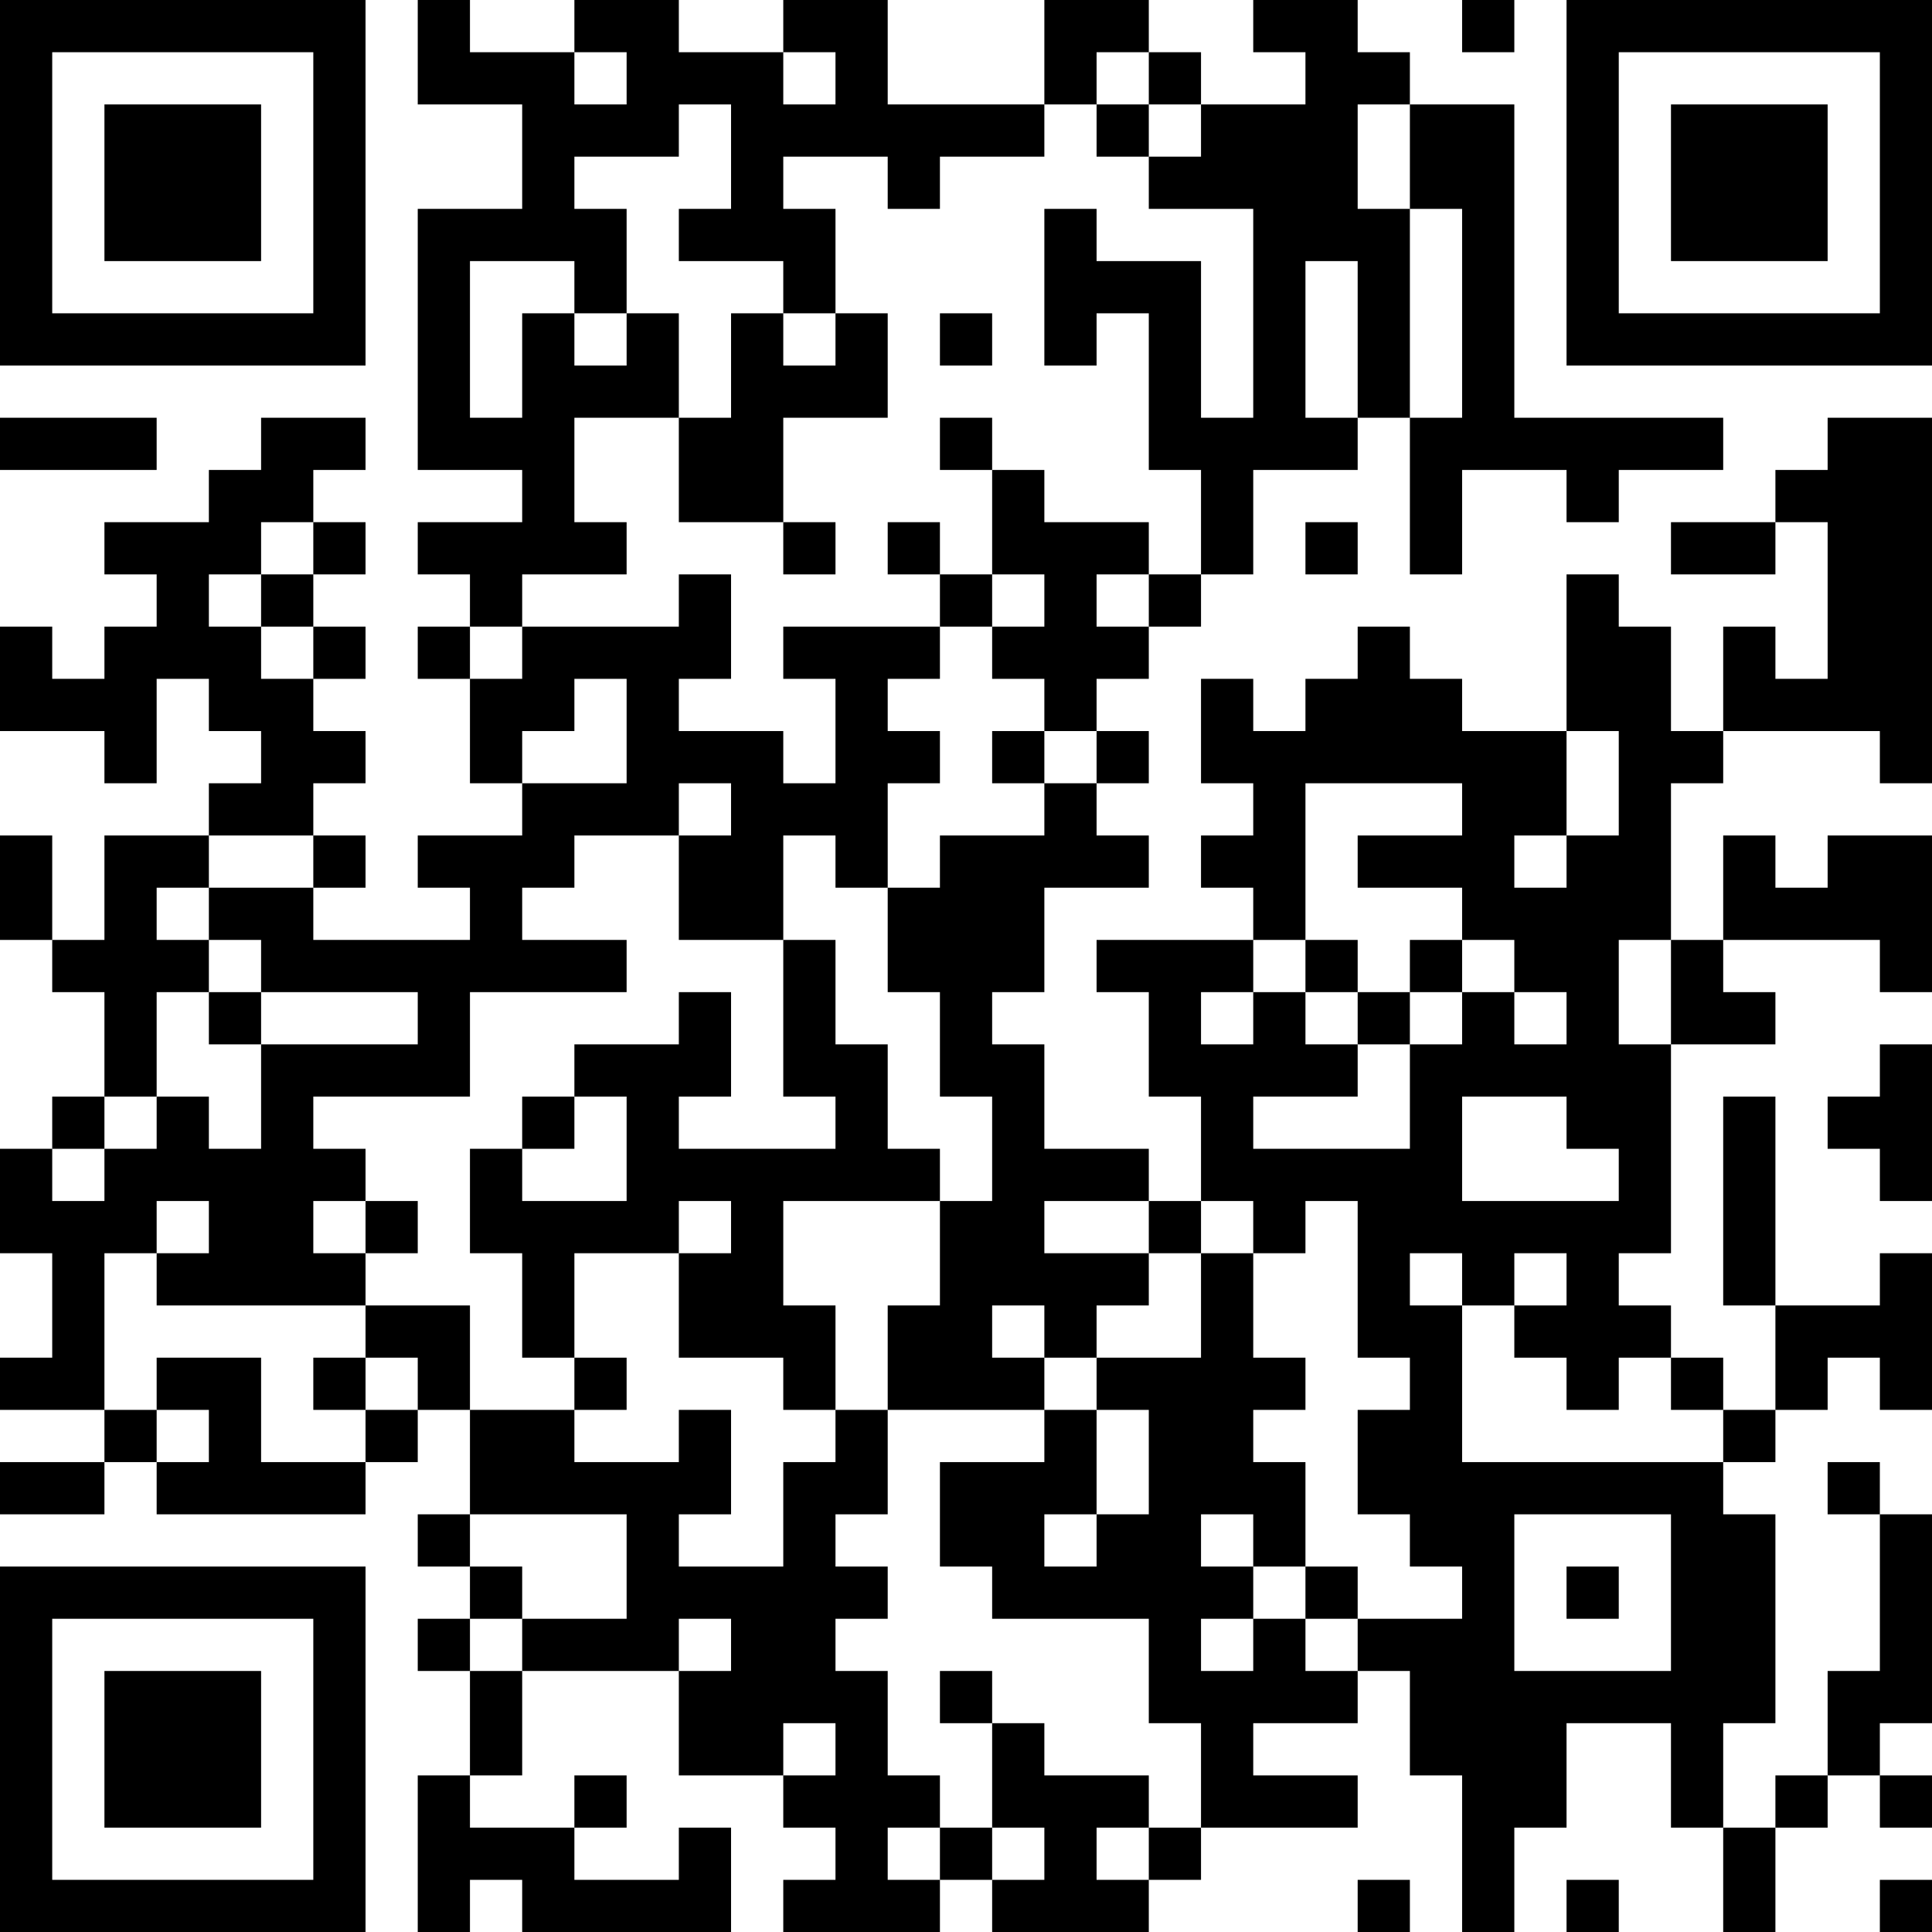 <?xml version="1.0" encoding="UTF-8"?>
<svg xmlns="http://www.w3.org/2000/svg" version="1.1" width="250" height="250" viewBox="0 0 250 250"><rect x="0" y="0" width="250" height="250" fill="#ffffff"/><g transform="scale(6.757)"><g transform="translate(0,0)"><path fill-rule="evenodd" d="M8 0L8 2L10 2L10 4L8 4L8 9L10 9L10 10L8 10L8 11L9 11L9 12L8 12L8 13L9 13L9 15L10 15L10 16L8 16L8 17L9 17L9 18L6 18L6 17L7 17L7 16L6 16L6 15L7 15L7 14L6 14L6 13L7 13L7 12L6 12L6 11L7 11L7 10L6 10L6 9L7 9L7 8L5 8L5 9L4 9L4 10L2 10L2 11L3 11L3 12L2 12L2 13L1 13L1 12L0 12L0 14L2 14L2 15L3 15L3 13L4 13L4 14L5 14L5 15L4 15L4 16L2 16L2 18L1 18L1 16L0 16L0 18L1 18L1 19L2 19L2 21L1 21L1 22L0 22L0 24L1 24L1 26L0 26L0 27L2 27L2 28L0 28L0 29L2 29L2 28L3 28L3 29L7 29L7 28L8 28L8 27L9 27L9 29L8 29L8 30L9 30L9 31L8 31L8 32L9 32L9 34L8 34L8 37L9 37L9 36L10 36L10 37L14 37L14 35L13 35L13 36L11 36L11 35L12 35L12 34L11 34L11 35L9 35L9 34L10 34L10 32L13 32L13 34L15 34L15 35L16 35L16 36L15 36L15 37L18 37L18 36L19 36L19 37L22 37L22 36L23 36L23 35L26 35L26 34L24 34L24 33L26 33L26 32L27 32L27 34L28 34L28 37L29 37L29 35L30 35L30 33L32 33L32 35L33 35L33 37L34 37L34 35L35 35L35 34L36 34L36 35L37 35L37 34L36 34L36 33L37 33L37 29L36 29L36 28L35 28L35 29L36 29L36 32L35 32L35 34L34 34L34 35L33 35L33 33L34 33L34 29L33 29L33 28L34 28L34 27L35 27L35 26L36 26L36 27L37 27L37 24L36 24L36 25L34 25L34 21L33 21L33 25L34 25L34 27L33 27L33 26L32 26L32 25L31 25L31 24L32 24L32 20L34 20L34 19L33 19L33 18L36 18L36 19L37 19L37 16L35 16L35 17L34 17L34 16L33 16L33 18L32 18L32 15L33 15L33 14L36 14L36 15L37 15L37 8L35 8L35 9L34 9L34 10L32 10L32 11L34 11L34 10L35 10L35 13L34 13L34 12L33 12L33 14L32 14L32 12L31 12L31 11L30 11L30 14L28 14L28 13L27 13L27 12L26 12L26 13L25 13L25 14L24 14L24 13L23 13L23 15L24 15L24 16L23 16L23 17L24 17L24 18L21 18L21 19L22 19L22 21L23 21L23 23L22 23L22 22L20 22L20 20L19 20L19 19L20 19L20 17L22 17L22 16L21 16L21 15L22 15L22 14L21 14L21 13L22 13L22 12L23 12L23 11L24 11L24 9L26 9L26 8L27 8L27 11L28 11L28 9L30 9L30 10L31 10L31 9L33 9L33 8L29 8L29 2L27 2L27 1L26 1L26 0L24 0L24 1L25 1L25 2L23 2L23 1L22 1L22 0L20 0L20 2L17 2L17 0L15 0L15 1L13 1L13 0L11 0L11 1L9 1L9 0ZM28 0L28 1L29 1L29 0ZM11 1L11 2L12 2L12 1ZM15 1L15 2L16 2L16 1ZM21 1L21 2L20 2L20 3L18 3L18 4L17 4L17 3L15 3L15 4L16 4L16 6L15 6L15 5L13 5L13 4L14 4L14 2L13 2L13 3L11 3L11 4L12 4L12 6L11 6L11 5L9 5L9 8L10 8L10 6L11 6L11 7L12 7L12 6L13 6L13 8L11 8L11 10L12 10L12 11L10 11L10 12L9 12L9 13L10 13L10 12L13 12L13 11L14 11L14 13L13 13L13 14L15 14L15 15L16 15L16 13L15 13L15 12L18 12L18 13L17 13L17 14L18 14L18 15L17 15L17 17L16 17L16 16L15 16L15 18L13 18L13 16L14 16L14 15L13 15L13 16L11 16L11 17L10 17L10 18L12 18L12 19L9 19L9 21L6 21L6 22L7 22L7 23L6 23L6 24L7 24L7 25L3 25L3 24L4 24L4 23L3 23L3 24L2 24L2 27L3 27L3 28L4 28L4 27L3 27L3 26L5 26L5 28L7 28L7 27L8 27L8 26L7 26L7 25L9 25L9 27L11 27L11 28L13 28L13 27L14 27L14 29L13 29L13 30L15 30L15 28L16 28L16 27L17 27L17 29L16 29L16 30L17 30L17 31L16 31L16 32L17 32L17 34L18 34L18 35L17 35L17 36L18 36L18 35L19 35L19 36L20 36L20 35L19 35L19 33L20 33L20 34L22 34L22 35L21 35L21 36L22 36L22 35L23 35L23 33L22 33L22 31L19 31L19 30L18 30L18 28L20 28L20 27L21 27L21 29L20 29L20 30L21 30L21 29L22 29L22 27L21 27L21 26L23 26L23 24L24 24L24 26L25 26L25 27L24 27L24 28L25 28L25 30L24 30L24 29L23 29L23 30L24 30L24 31L23 31L23 32L24 32L24 31L25 31L25 32L26 32L26 31L28 31L28 30L27 30L27 29L26 29L26 27L27 27L27 26L26 26L26 23L25 23L25 24L24 24L24 23L23 23L23 24L22 24L22 23L20 23L20 24L22 24L22 25L21 25L21 26L20 26L20 25L19 25L19 26L20 26L20 27L17 27L17 25L18 25L18 23L19 23L19 21L18 21L18 19L17 19L17 17L18 17L18 16L20 16L20 15L21 15L21 14L20 14L20 13L19 13L19 12L20 12L20 11L19 11L19 9L20 9L20 10L22 10L22 11L21 11L21 12L22 12L22 11L23 11L23 9L22 9L22 6L21 6L21 7L20 7L20 4L21 4L21 5L23 5L23 8L24 8L24 4L22 4L22 3L23 3L23 2L22 2L22 1ZM21 2L21 3L22 3L22 2ZM26 2L26 4L27 4L27 8L28 8L28 4L27 4L27 2ZM25 5L25 8L26 8L26 5ZM14 6L14 8L13 8L13 10L15 10L15 11L16 11L16 10L15 10L15 8L17 8L17 6L16 6L16 7L15 7L15 6ZM18 6L18 7L19 7L19 6ZM0 8L0 9L3 9L3 8ZM18 8L18 9L19 9L19 8ZM5 10L5 11L4 11L4 12L5 12L5 13L6 13L6 12L5 12L5 11L6 11L6 10ZM17 10L17 11L18 11L18 12L19 12L19 11L18 11L18 10ZM25 10L25 11L26 11L26 10ZM11 13L11 14L10 14L10 15L12 15L12 13ZM19 14L19 15L20 15L20 14ZM30 14L30 16L29 16L29 17L30 17L30 16L31 16L31 14ZM25 15L25 18L24 18L24 19L23 19L23 20L24 20L24 19L25 19L25 20L26 20L26 21L24 21L24 22L27 22L27 20L28 20L28 19L29 19L29 20L30 20L30 19L29 19L29 18L28 18L28 17L26 17L26 16L28 16L28 15ZM4 16L4 17L3 17L3 18L4 18L4 19L3 19L3 21L2 21L2 22L1 22L1 23L2 23L2 22L3 22L3 21L4 21L4 22L5 22L5 20L8 20L8 19L5 19L5 18L4 18L4 17L6 17L6 16ZM15 18L15 21L16 21L16 22L13 22L13 21L14 21L14 19L13 19L13 20L11 20L11 21L10 21L10 22L9 22L9 24L10 24L10 26L11 26L11 27L12 27L12 26L11 26L11 24L13 24L13 26L15 26L15 27L16 27L16 25L15 25L15 23L18 23L18 22L17 22L17 20L16 20L16 18ZM25 18L25 19L26 19L26 20L27 20L27 19L28 19L28 18L27 18L27 19L26 19L26 18ZM31 18L31 20L32 20L32 18ZM4 19L4 20L5 20L5 19ZM36 20L36 21L35 21L35 22L36 22L36 23L37 23L37 20ZM11 21L11 22L10 22L10 23L12 23L12 21ZM28 21L28 23L31 23L31 22L30 22L30 21ZM7 23L7 24L8 24L8 23ZM13 23L13 24L14 24L14 23ZM27 24L27 25L28 25L28 28L33 28L33 27L32 27L32 26L31 26L31 27L30 27L30 26L29 26L29 25L30 25L30 24L29 24L29 25L28 25L28 24ZM6 26L6 27L7 27L7 26ZM9 29L9 30L10 30L10 31L9 31L9 32L10 32L10 31L12 31L12 29ZM29 29L29 32L32 32L32 29ZM25 30L25 31L26 31L26 30ZM30 30L30 31L31 31L31 30ZM13 31L13 32L14 32L14 31ZM18 32L18 33L19 33L19 32ZM15 33L15 34L16 34L16 33ZM26 36L26 37L27 37L27 36ZM30 36L30 37L31 37L31 36ZM36 36L36 37L37 37L37 36ZM0 0L0 7L7 7L7 0ZM1 1L1 6L6 6L6 1ZM2 2L2 5L5 5L5 2ZM30 0L30 7L37 7L37 0ZM31 1L31 6L36 6L36 1ZM32 2L32 5L35 5L35 2ZM0 30L0 37L7 37L7 30ZM1 31L1 36L6 36L6 31ZM2 32L2 35L5 35L5 32Z" fill="#000000"/></g></g></svg>
